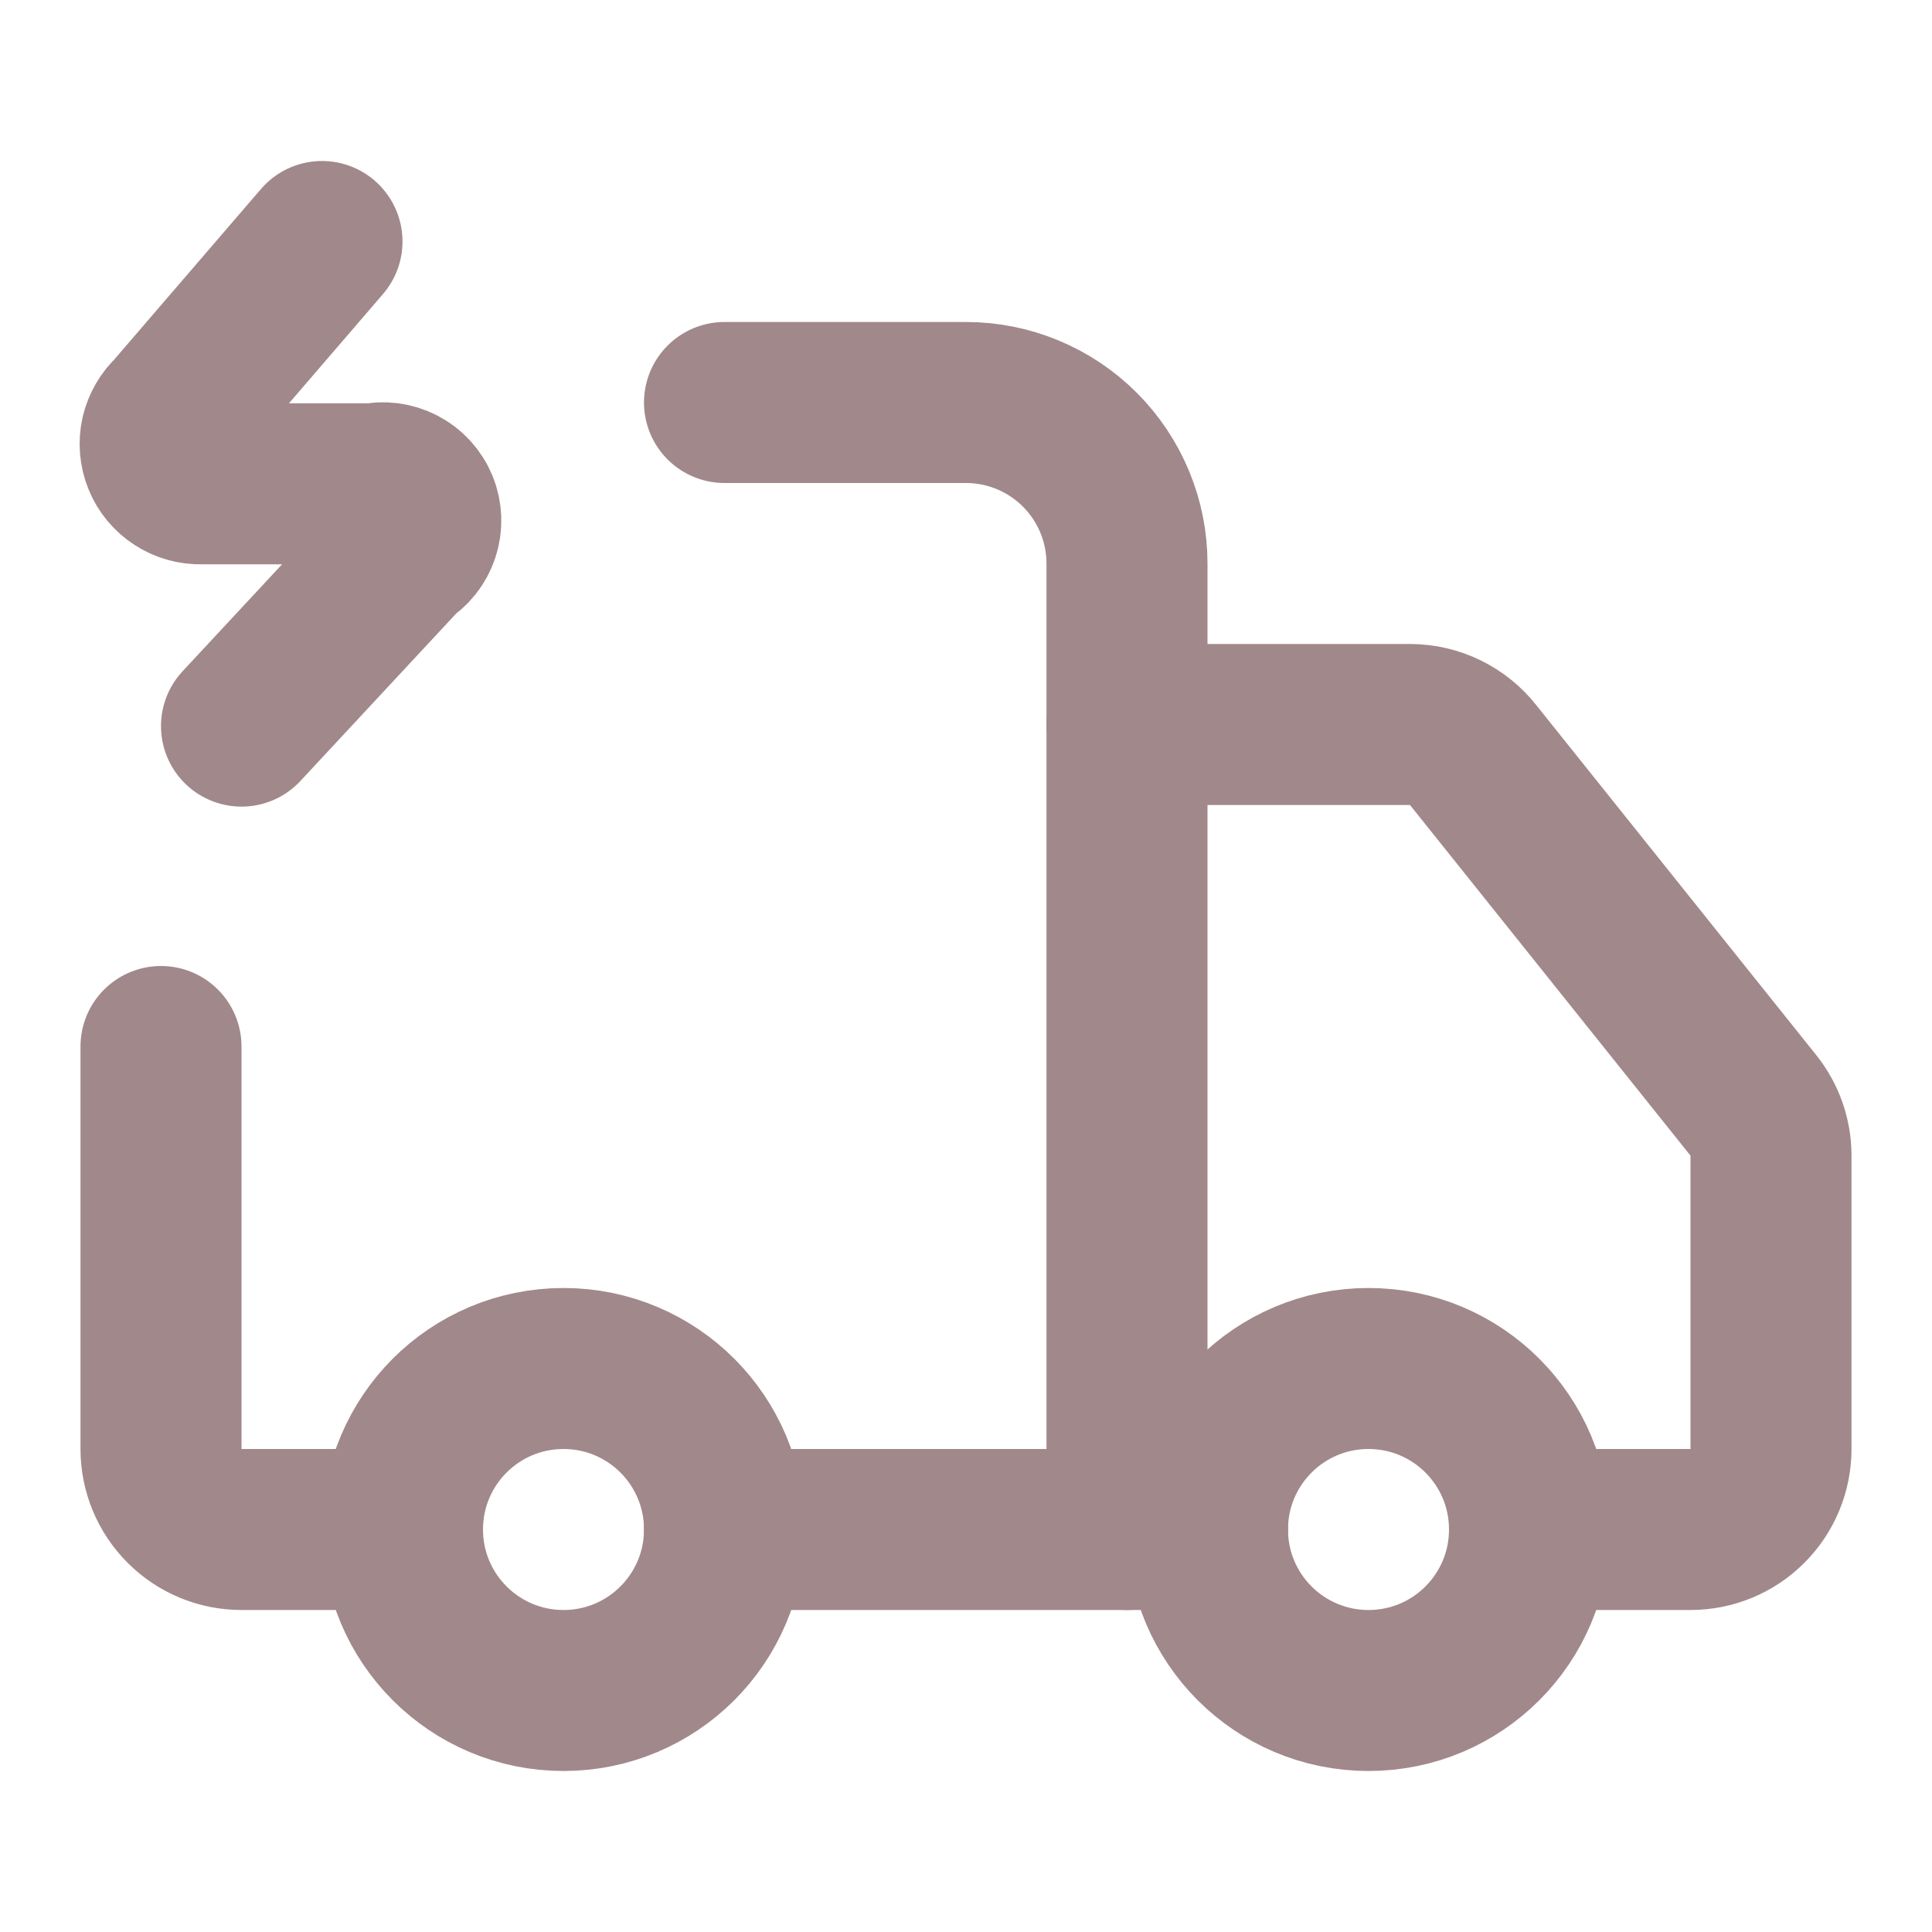 <svg width="24" height="24" viewBox="0 0 24 24" fill="none" xmlns="http://www.w3.org/2000/svg">
<path d="M14 19V7C14 6.47 13.789 5.961 13.414 5.586C13.039 5.211 12.53 5 12 5H9" stroke="#A1888B" stroke-width="2" stroke-linecap="round" stroke-linejoin="round"/>
<path d="M15 19H9" stroke="#A1888B" stroke-width="2" stroke-linecap="round" stroke-linejoin="round"/>
<path d="M19 19H21C21.265 19 21.52 18.895 21.707 18.707C21.895 18.52 22 18.265 22 18V14.35C21.999 14.124 21.921 13.906 21.78 13.73L18.3 9.38C18.207 9.262 18.088 9.167 17.953 9.101C17.818 9.035 17.67 9.001 17.52 9H14" stroke="#A1888B" stroke-width="2" stroke-linecap="round" stroke-linejoin="round"/>
<path d="M2 13V18C2 18.265 2.105 18.52 2.293 18.707C2.48 18.895 2.735 19 3 19H5" stroke="#A1888B" stroke-width="2" stroke-linecap="round" stroke-linejoin="round"/>
<path d="M4 3L2.15 5.15C2.076 5.218 2.024 5.308 2.001 5.406C1.979 5.505 1.988 5.608 2.026 5.702C2.064 5.796 2.13 5.875 2.215 5.93C2.299 5.985 2.399 6.013 2.5 6.01H4.65C4.759 5.984 4.874 5.999 4.973 6.05C5.073 6.102 5.15 6.187 5.193 6.29C5.235 6.394 5.239 6.51 5.203 6.616C5.168 6.722 5.096 6.812 5 6.87L3 9.02" stroke="#A1888B" stroke-width="2" stroke-linecap="round" stroke-linejoin="round"/>
<path d="M17 21C18.105 21 19 20.105 19 19C19 17.895 18.105 17 17 17C15.895 17 15 17.895 15 19C15 20.105 15.895 21 17 21Z" stroke="#A1888B" stroke-width="2" stroke-linecap="round" stroke-linejoin="round"/>
<path d="M7 21C8.105 21 9 20.104 9 19C9 17.895 8.105 17 7 17C5.895 17 5 17.895 5 19C5 20.104 5.895 21 7 21Z" stroke="#A1888B" stroke-width="2" stroke-linecap="round" stroke-linejoin="round"/>
</svg>
